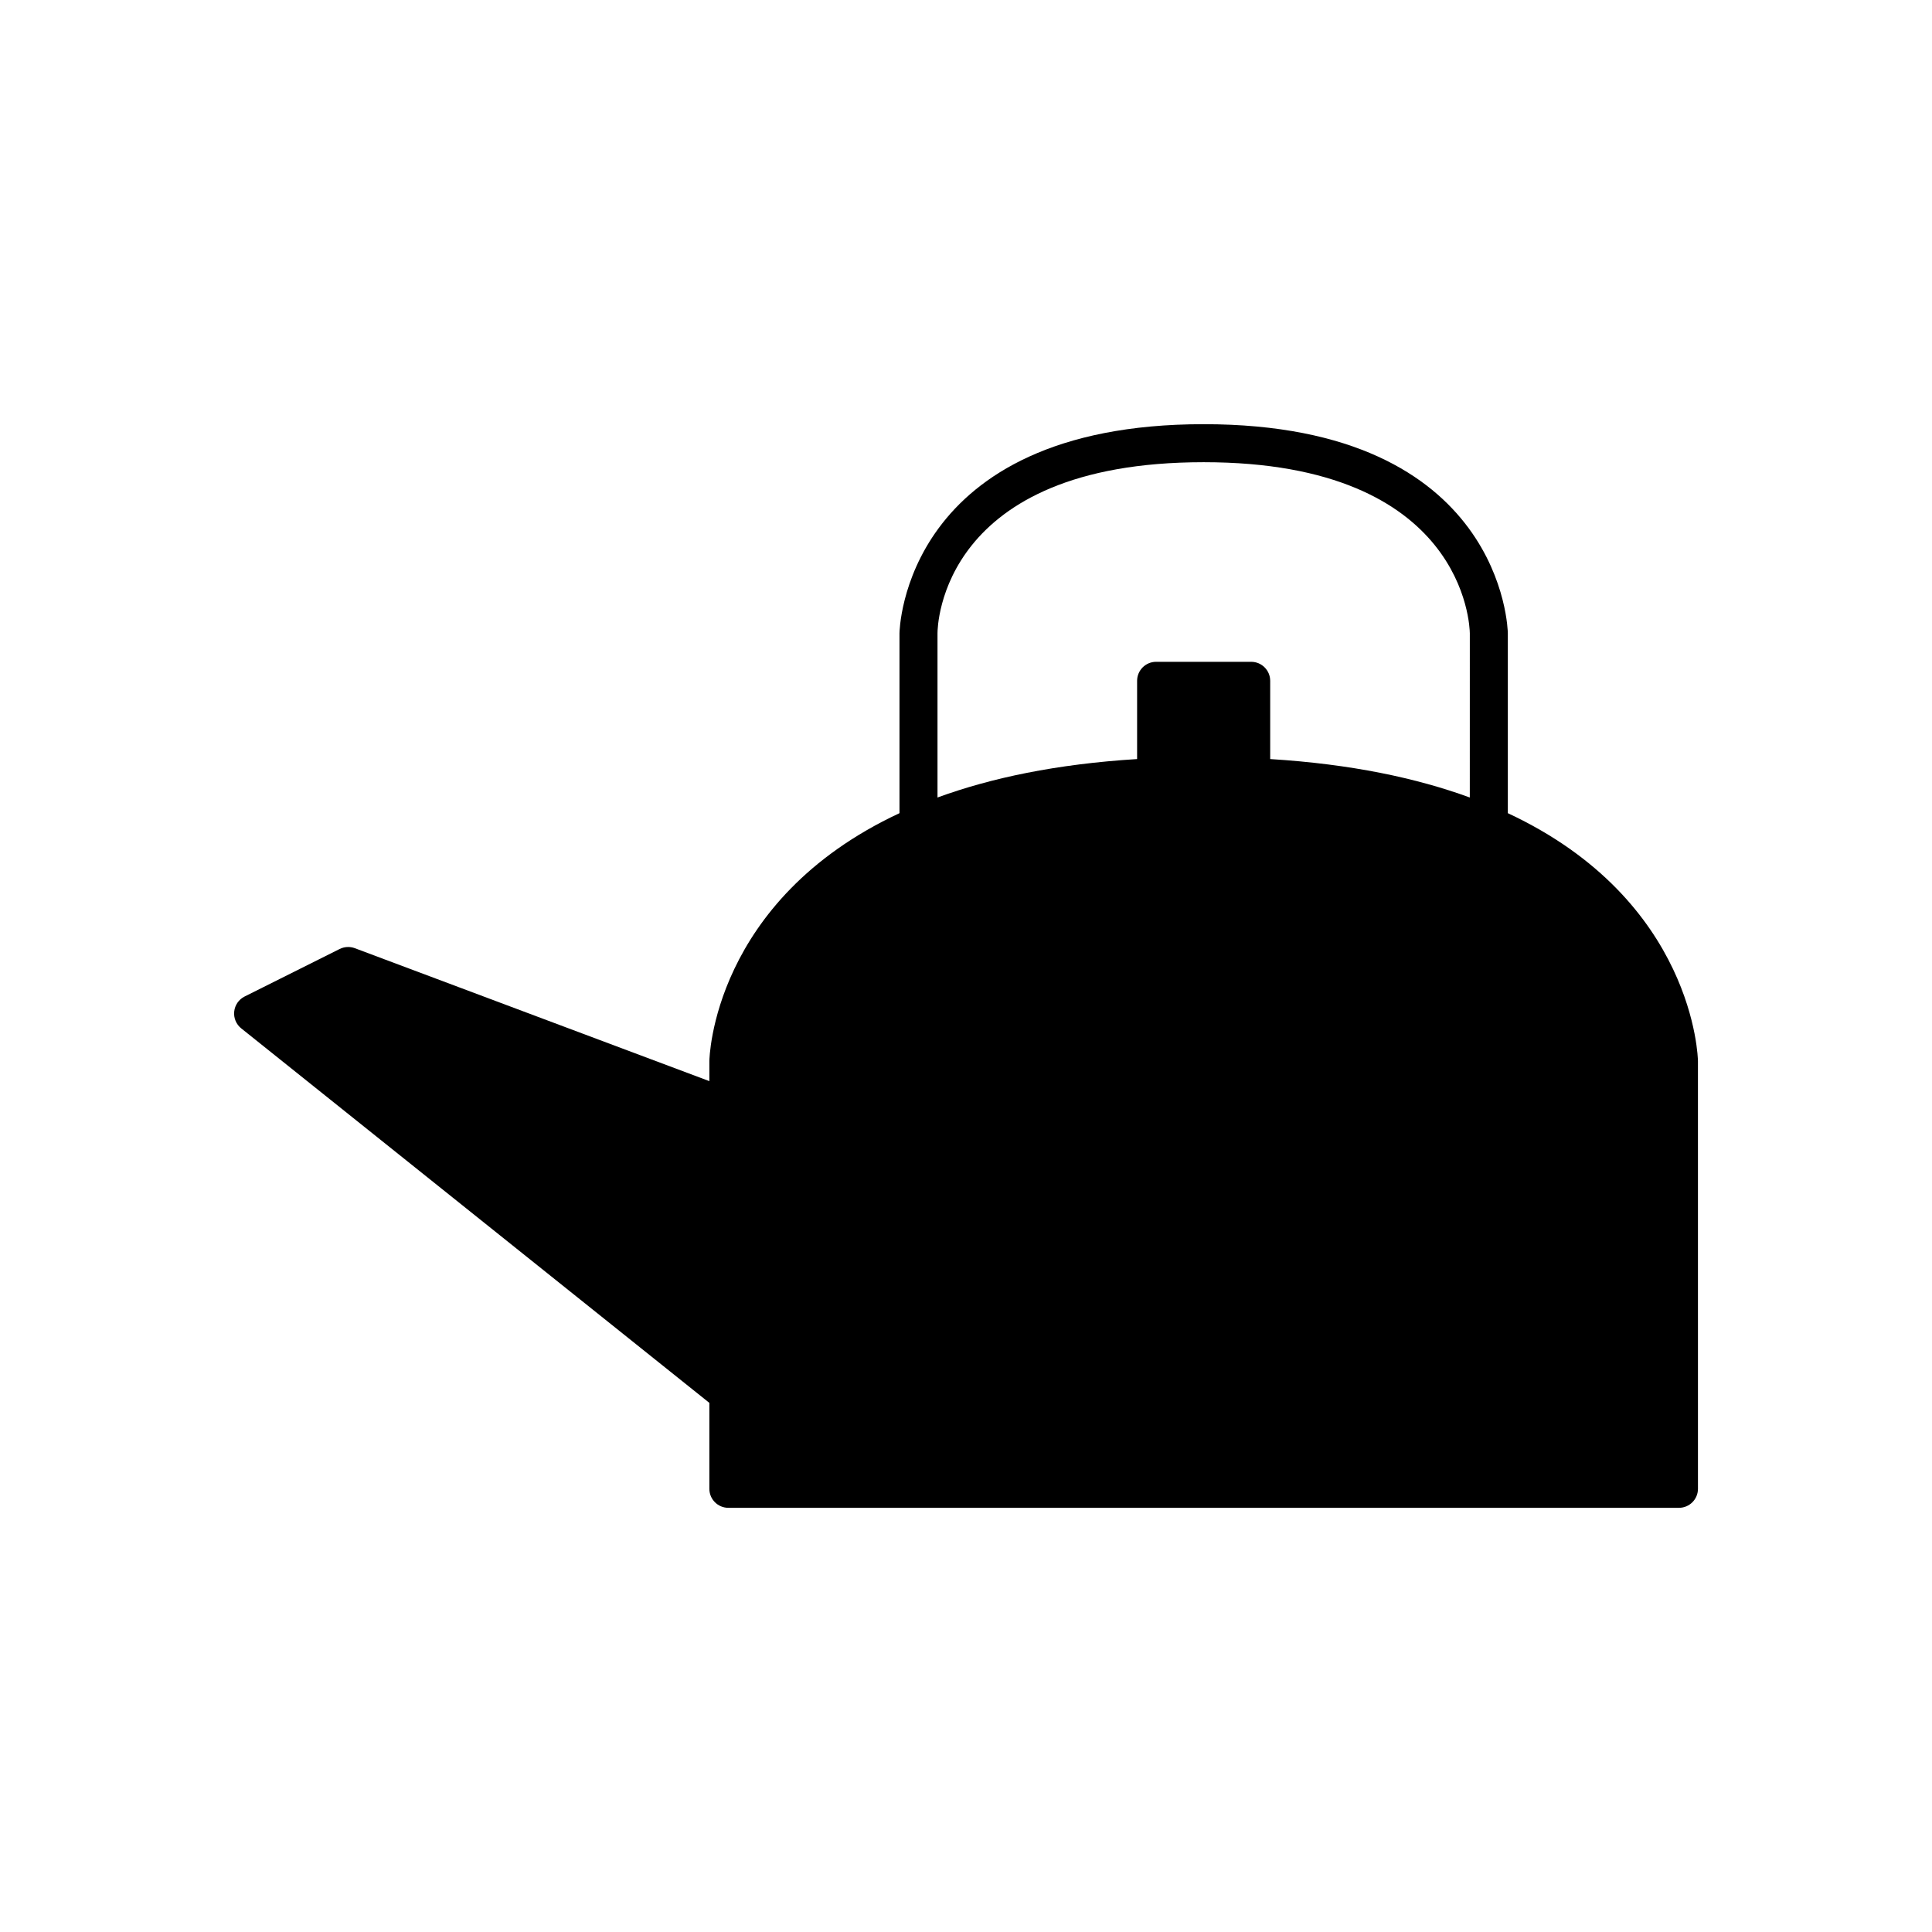 <?xml version="1.0" encoding="UTF-8"?>
<!-- Uploaded to: ICON Repo, www.iconrepo.com, Generator: ICON Repo Mixer Tools -->
<svg fill="#000000" width="800px" height="800px" version="1.1" viewBox="144 144 512 512" xmlns="http://www.w3.org/2000/svg">
 <path d="m543.59 359.5v-47.668c0-0.555-0.922-55.418-80.609-55.418-79.691 0-80.609 54.867-80.609 55.418v47.668c-49.562 23.137-50.383 65.105-50.383 65.688v5.324l-93.953-35.23c-1.32-0.488-2.762-0.414-4.023 0.211l-25.191 12.594c-1.535 0.77-2.578 2.269-2.754 3.977-0.184 1.711 0.523 3.391 1.859 4.465l124.06 99.25v22.77c0 2.781 2.254 5.039 5.039 5.039h251.91c2.785 0 5.039-2.254 5.039-5.039l-0.004-113.36c0-0.582-0.82-42.551-50.379-65.688zm-10.078-4.152c-14.086-5.16-31.477-8.859-52.898-10.188v-20.734c0-2.781-2.254-5.039-5.039-5.039h-25.191c-2.785 0-5.039 2.254-5.039 5.039v20.734c-21.422 1.324-38.812 5.027-52.898 10.188v-43.516c0-1.852 0.801-45.344 70.535-45.344 69.289 0 70.512 43.516 70.535 45.344z"/>
</svg>